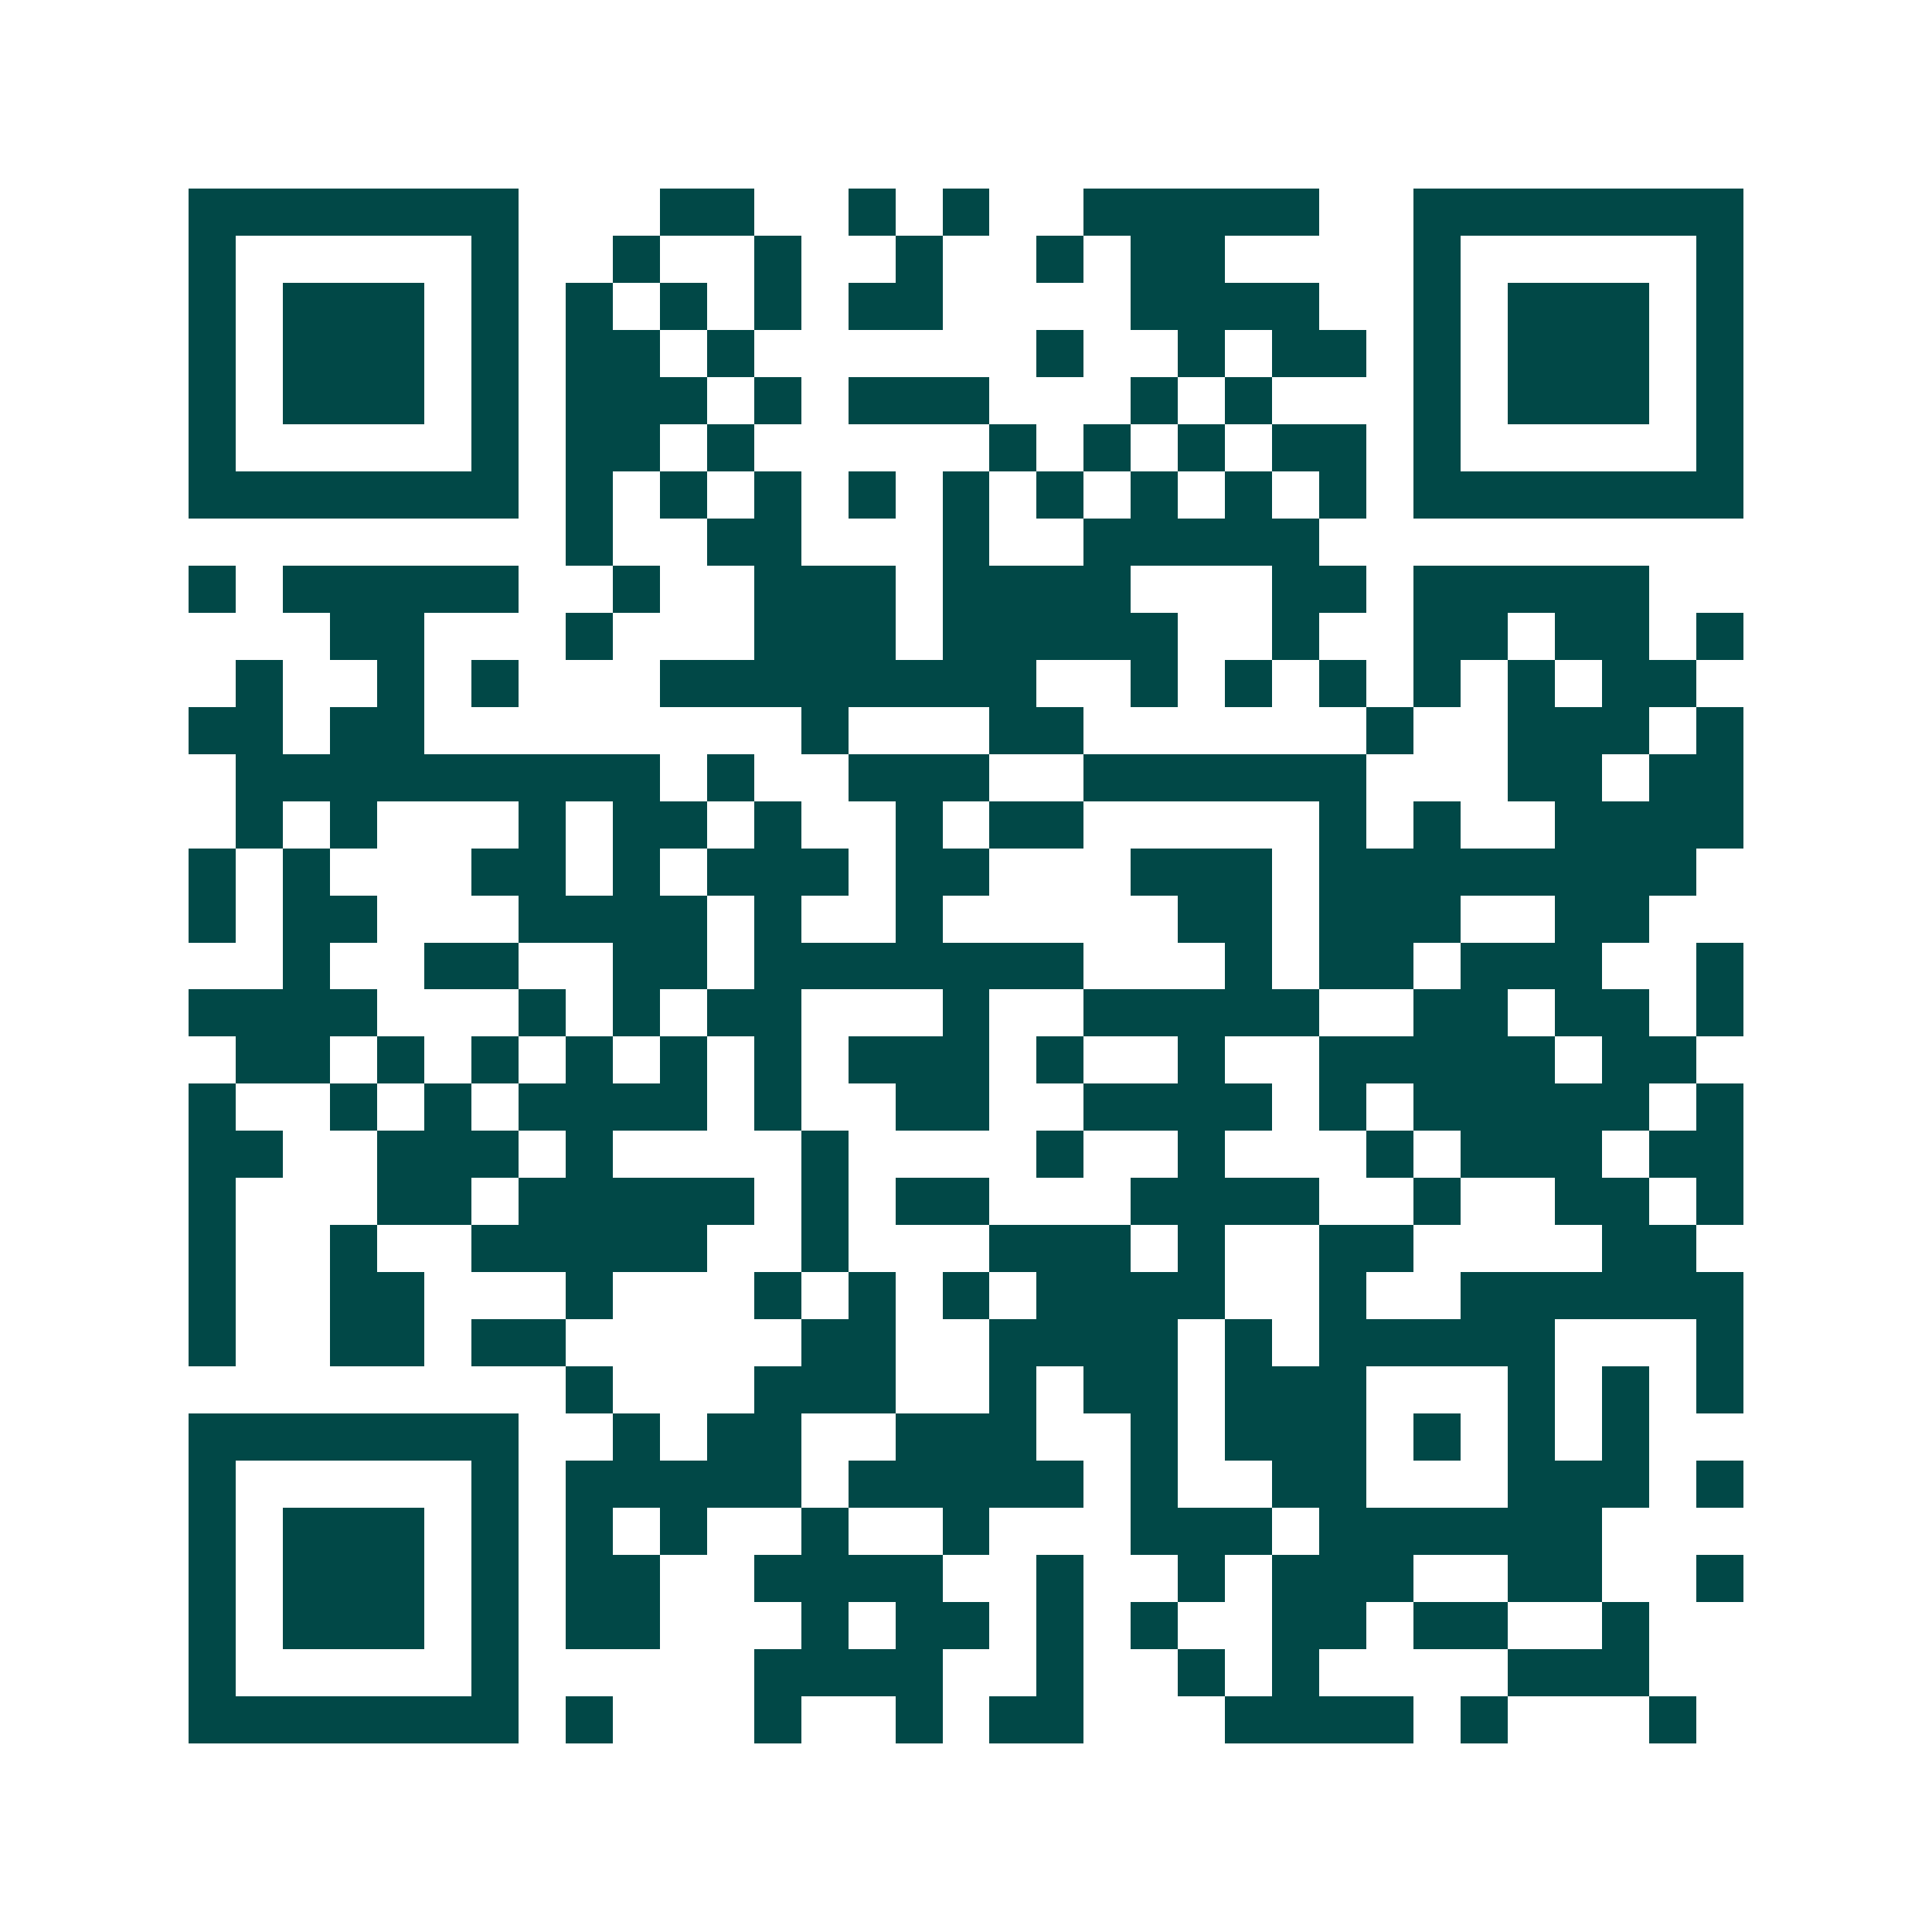 <svg xmlns="http://www.w3.org/2000/svg" width="200" height="200" viewBox="0 0 41 41" shape-rendering="crispEdges"><path fill="#ffffff" d="M0 0h41v41H0z"/><path stroke="#014847" d="M4 4.5h7m3 0h2m2 0h1m1 0h1m2 0h5m2 0h7M4 5.5h1m5 0h1m2 0h1m2 0h1m2 0h1m2 0h1m1 0h2m4 0h1m5 0h1M4 6.5h1m1 0h3m1 0h1m1 0h1m1 0h1m1 0h1m1 0h2m4 0h4m2 0h1m1 0h3m1 0h1M4 7.5h1m1 0h3m1 0h1m1 0h2m1 0h1m6 0h1m2 0h1m1 0h2m1 0h1m1 0h3m1 0h1M4 8.5h1m1 0h3m1 0h1m1 0h3m1 0h1m1 0h3m3 0h1m1 0h1m3 0h1m1 0h3m1 0h1M4 9.5h1m5 0h1m1 0h2m1 0h1m5 0h1m1 0h1m1 0h1m1 0h2m1 0h1m5 0h1M4 10.5h7m1 0h1m1 0h1m1 0h1m1 0h1m1 0h1m1 0h1m1 0h1m1 0h1m1 0h1m1 0h7M12 11.5h1m2 0h2m3 0h1m2 0h5M4 12.5h1m1 0h5m2 0h1m2 0h3m1 0h4m3 0h2m1 0h5M7 13.5h2m3 0h1m3 0h3m1 0h5m2 0h1m2 0h2m1 0h2m1 0h1M5 14.5h1m2 0h1m1 0h1m3 0h8m2 0h1m1 0h1m1 0h1m1 0h1m1 0h1m1 0h2M4 15.5h2m1 0h2m8 0h1m3 0h2m6 0h1m2 0h3m1 0h1M5 16.5h9m1 0h1m2 0h3m2 0h6m3 0h2m1 0h2M5 17.5h1m1 0h1m3 0h1m1 0h2m1 0h1m2 0h1m1 0h2m5 0h1m1 0h1m2 0h4M4 18.5h1m1 0h1m3 0h2m1 0h1m1 0h3m1 0h2m3 0h3m1 0h8M4 19.5h1m1 0h2m3 0h4m1 0h1m2 0h1m5 0h2m1 0h3m2 0h2M6 20.5h1m2 0h2m2 0h2m1 0h7m3 0h1m1 0h2m1 0h3m2 0h1M4 21.5h4m3 0h1m1 0h1m1 0h2m3 0h1m2 0h5m2 0h2m1 0h2m1 0h1M5 22.5h2m1 0h1m1 0h1m1 0h1m1 0h1m1 0h1m1 0h3m1 0h1m2 0h1m2 0h5m1 0h2M4 23.5h1m2 0h1m1 0h1m1 0h4m1 0h1m2 0h2m2 0h4m1 0h1m1 0h5m1 0h1M4 24.5h2m2 0h3m1 0h1m4 0h1m4 0h1m2 0h1m3 0h1m1 0h3m1 0h2M4 25.5h1m3 0h2m1 0h5m1 0h1m1 0h2m3 0h4m2 0h1m2 0h2m1 0h1M4 26.5h1m2 0h1m2 0h5m2 0h1m3 0h3m1 0h1m2 0h2m4 0h2M4 27.5h1m2 0h2m3 0h1m3 0h1m1 0h1m1 0h1m1 0h4m2 0h1m2 0h6M4 28.5h1m2 0h2m1 0h2m5 0h2m2 0h4m1 0h1m1 0h5m3 0h1M12 29.5h1m3 0h3m2 0h1m1 0h2m1 0h3m3 0h1m1 0h1m1 0h1M4 30.5h7m2 0h1m1 0h2m2 0h3m2 0h1m1 0h3m1 0h1m1 0h1m1 0h1M4 31.5h1m5 0h1m1 0h5m1 0h5m1 0h1m2 0h2m3 0h3m1 0h1M4 32.5h1m1 0h3m1 0h1m1 0h1m1 0h1m2 0h1m2 0h1m3 0h3m1 0h6M4 33.5h1m1 0h3m1 0h1m1 0h2m2 0h4m2 0h1m2 0h1m1 0h3m2 0h2m2 0h1M4 34.5h1m1 0h3m1 0h1m1 0h2m3 0h1m1 0h2m1 0h1m1 0h1m2 0h2m1 0h2m2 0h1M4 35.5h1m5 0h1m5 0h4m2 0h1m2 0h1m1 0h1m4 0h3M4 36.5h7m1 0h1m3 0h1m2 0h1m1 0h2m3 0h4m1 0h1m3 0h1"/></svg>
